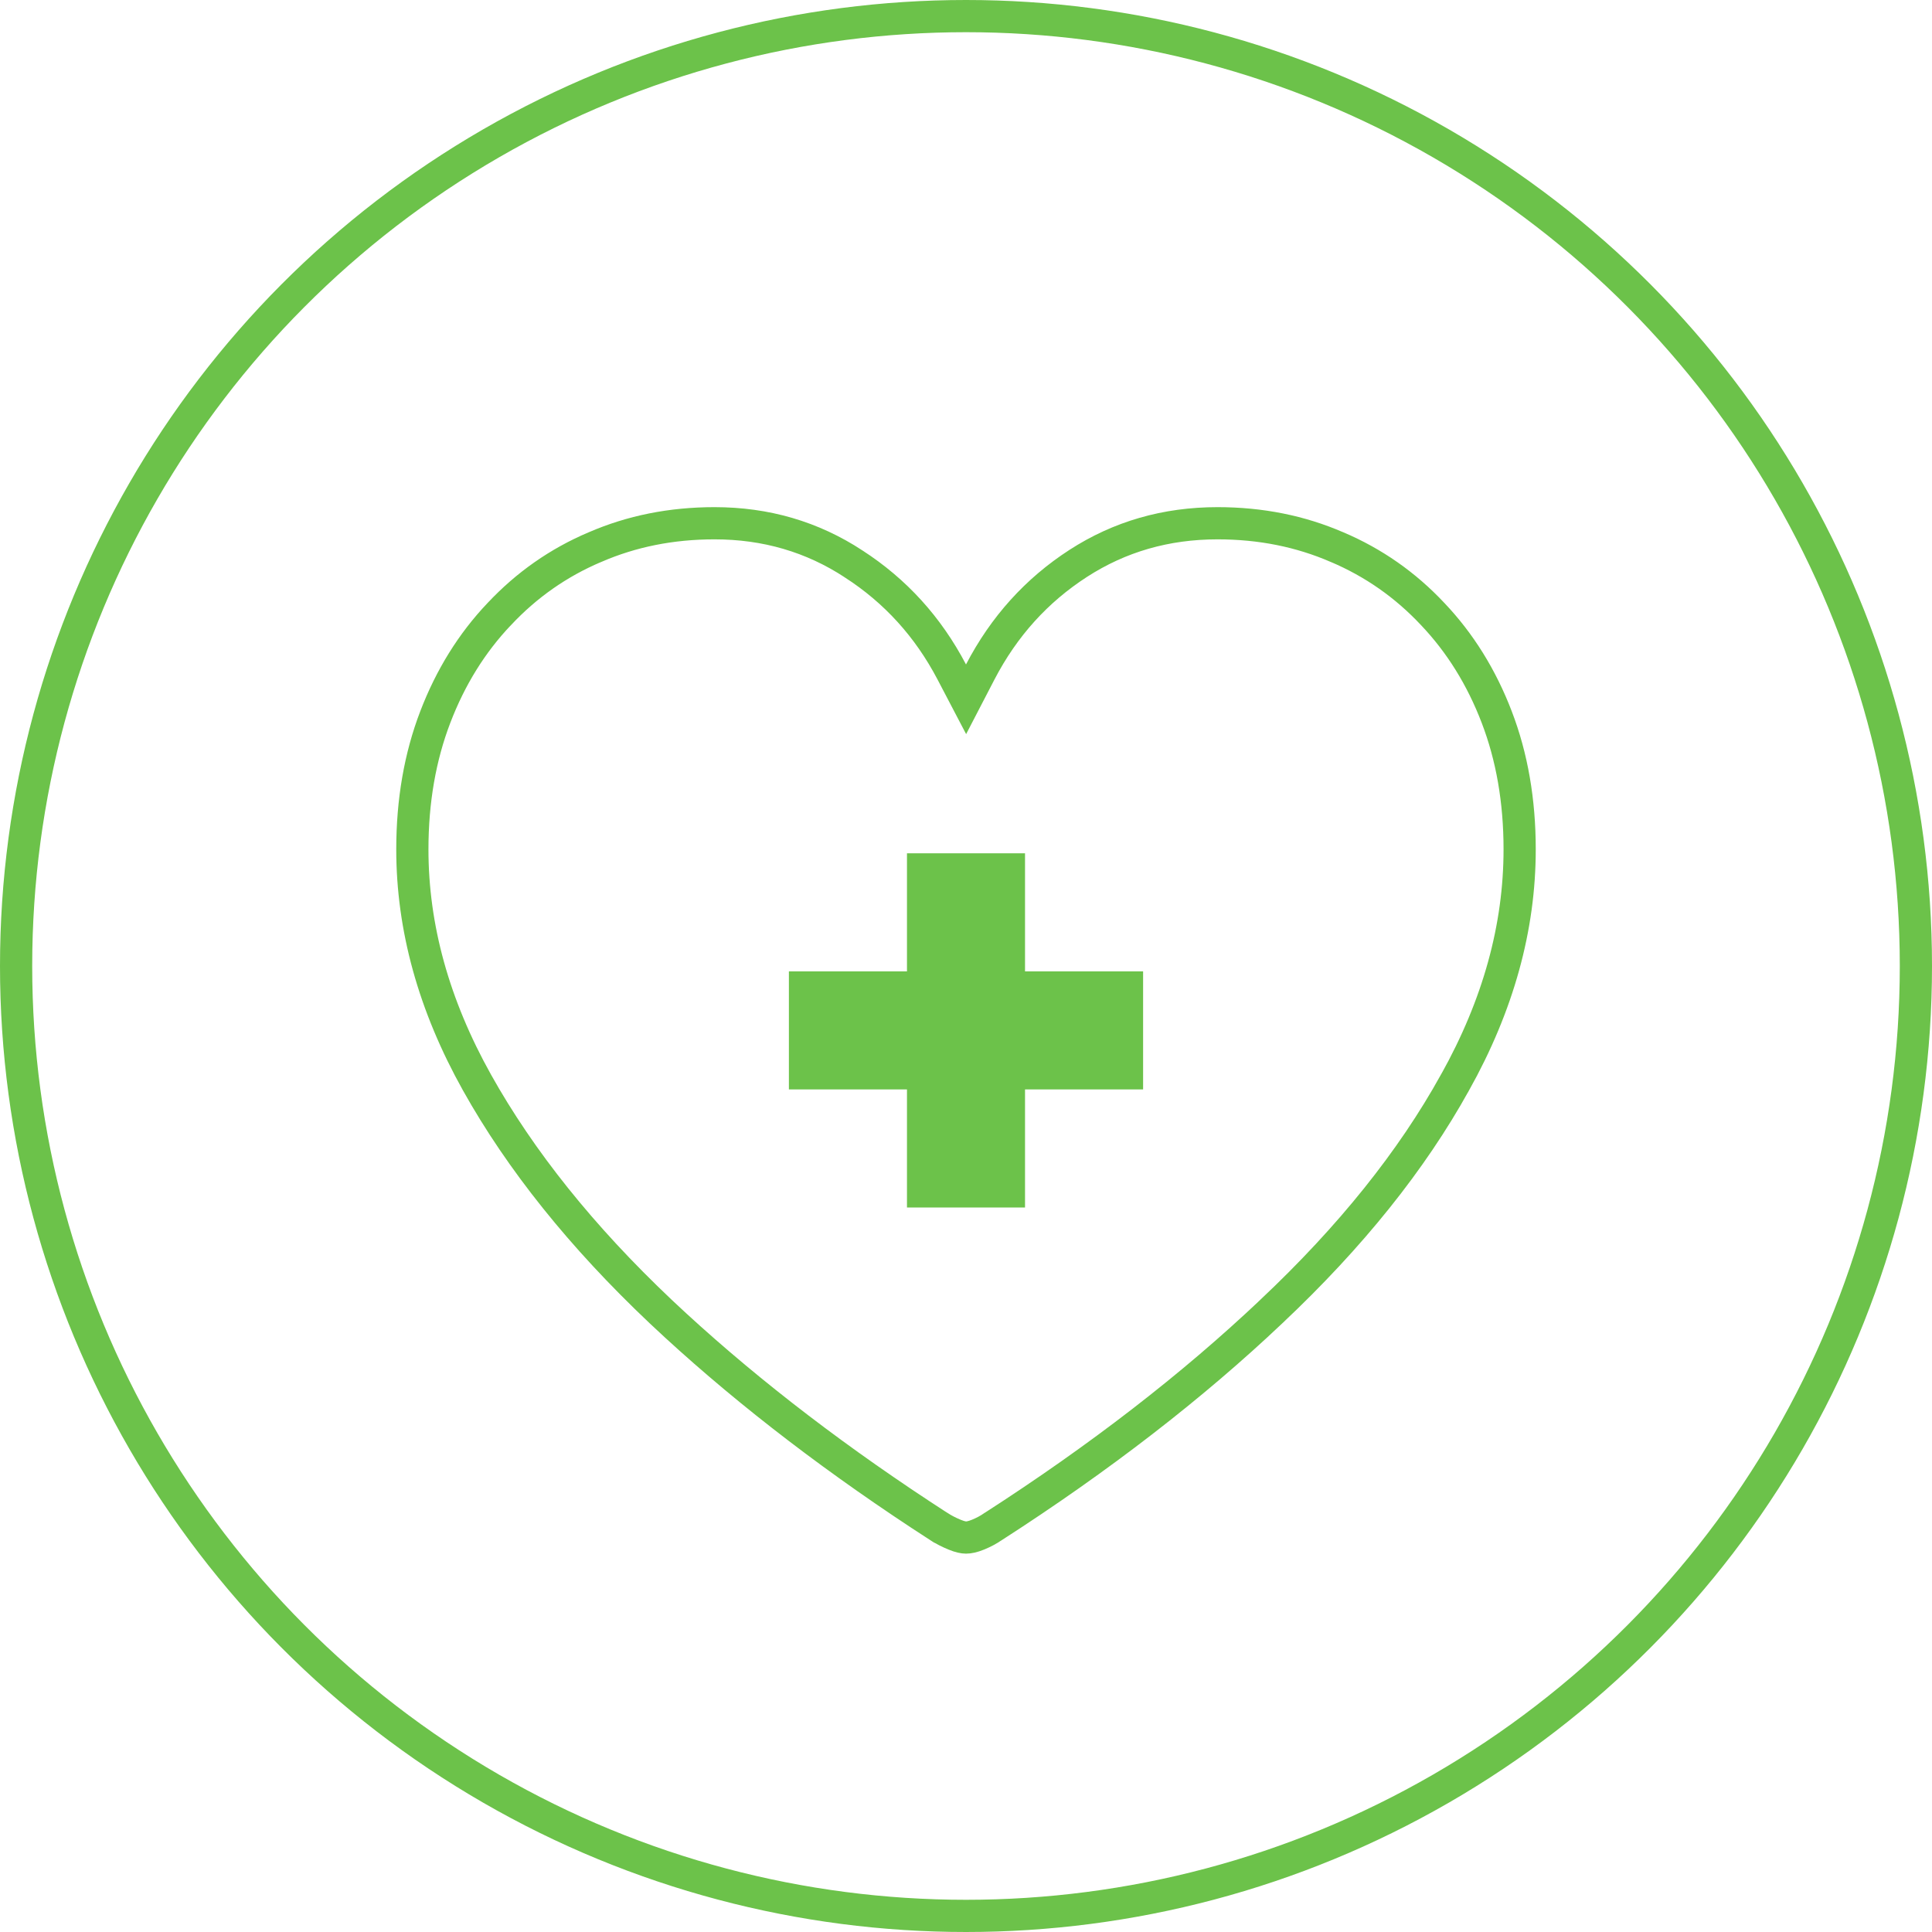 <svg width="60" height="60" viewBox="0 0 60 60" fill="none" xmlns="http://www.w3.org/2000/svg">
<circle cx="30" cy="30" r="29.5" stroke="#6CC24A"/>
<path d="M37.812 16.25C39.153 16.25 40.387 16.499 41.519 16.99L41.523 16.991C42.657 17.473 43.646 18.165 44.495 19.071L44.497 19.073C45.345 19.967 46.008 21.03 46.482 22.269C46.955 23.501 47.194 24.869 47.194 26.378C47.194 28.801 46.531 31.213 45.187 33.618L45.185 33.62C43.847 36.037 41.95 38.407 39.485 40.728L39.484 40.73C37.027 43.055 34.146 45.283 30.838 47.412L30.83 47.416L30.823 47.421C30.7 47.506 30.551 47.587 30.373 47.66C30.21 47.727 30.087 47.75 30 47.75C29.929 47.75 29.814 47.73 29.645 47.66C29.465 47.586 29.304 47.502 29.162 47.411H29.161C26.071 45.415 23.346 43.332 20.982 41.163L20.515 40.728C18.062 38.407 16.165 36.036 14.813 33.618C13.469 31.213 12.806 28.801 12.806 26.378C12.806 24.869 13.046 23.501 13.518 22.269C13.992 21.03 14.654 19.967 15.502 19.073L15.505 19.071C16.354 18.165 17.343 17.472 18.477 16.991L18.481 16.99C19.613 16.499 20.847 16.25 22.189 16.25C23.79 16.25 25.227 16.672 26.511 17.513L26.513 17.515C27.807 18.351 28.822 19.466 29.558 20.869L30.002 21.717L30.443 20.867C31.18 19.452 32.193 18.332 33.486 17.496C34.771 16.666 36.208 16.25 37.812 16.25Z" stroke="#6CC24A"/>
<path d="M31.833 30.167V26.5H28.167V30.167H24.5V33.833H28.167V37.5H31.833V33.833H35.5V30.167H31.833Z" fill="#6CC24A"/>
</svg>
